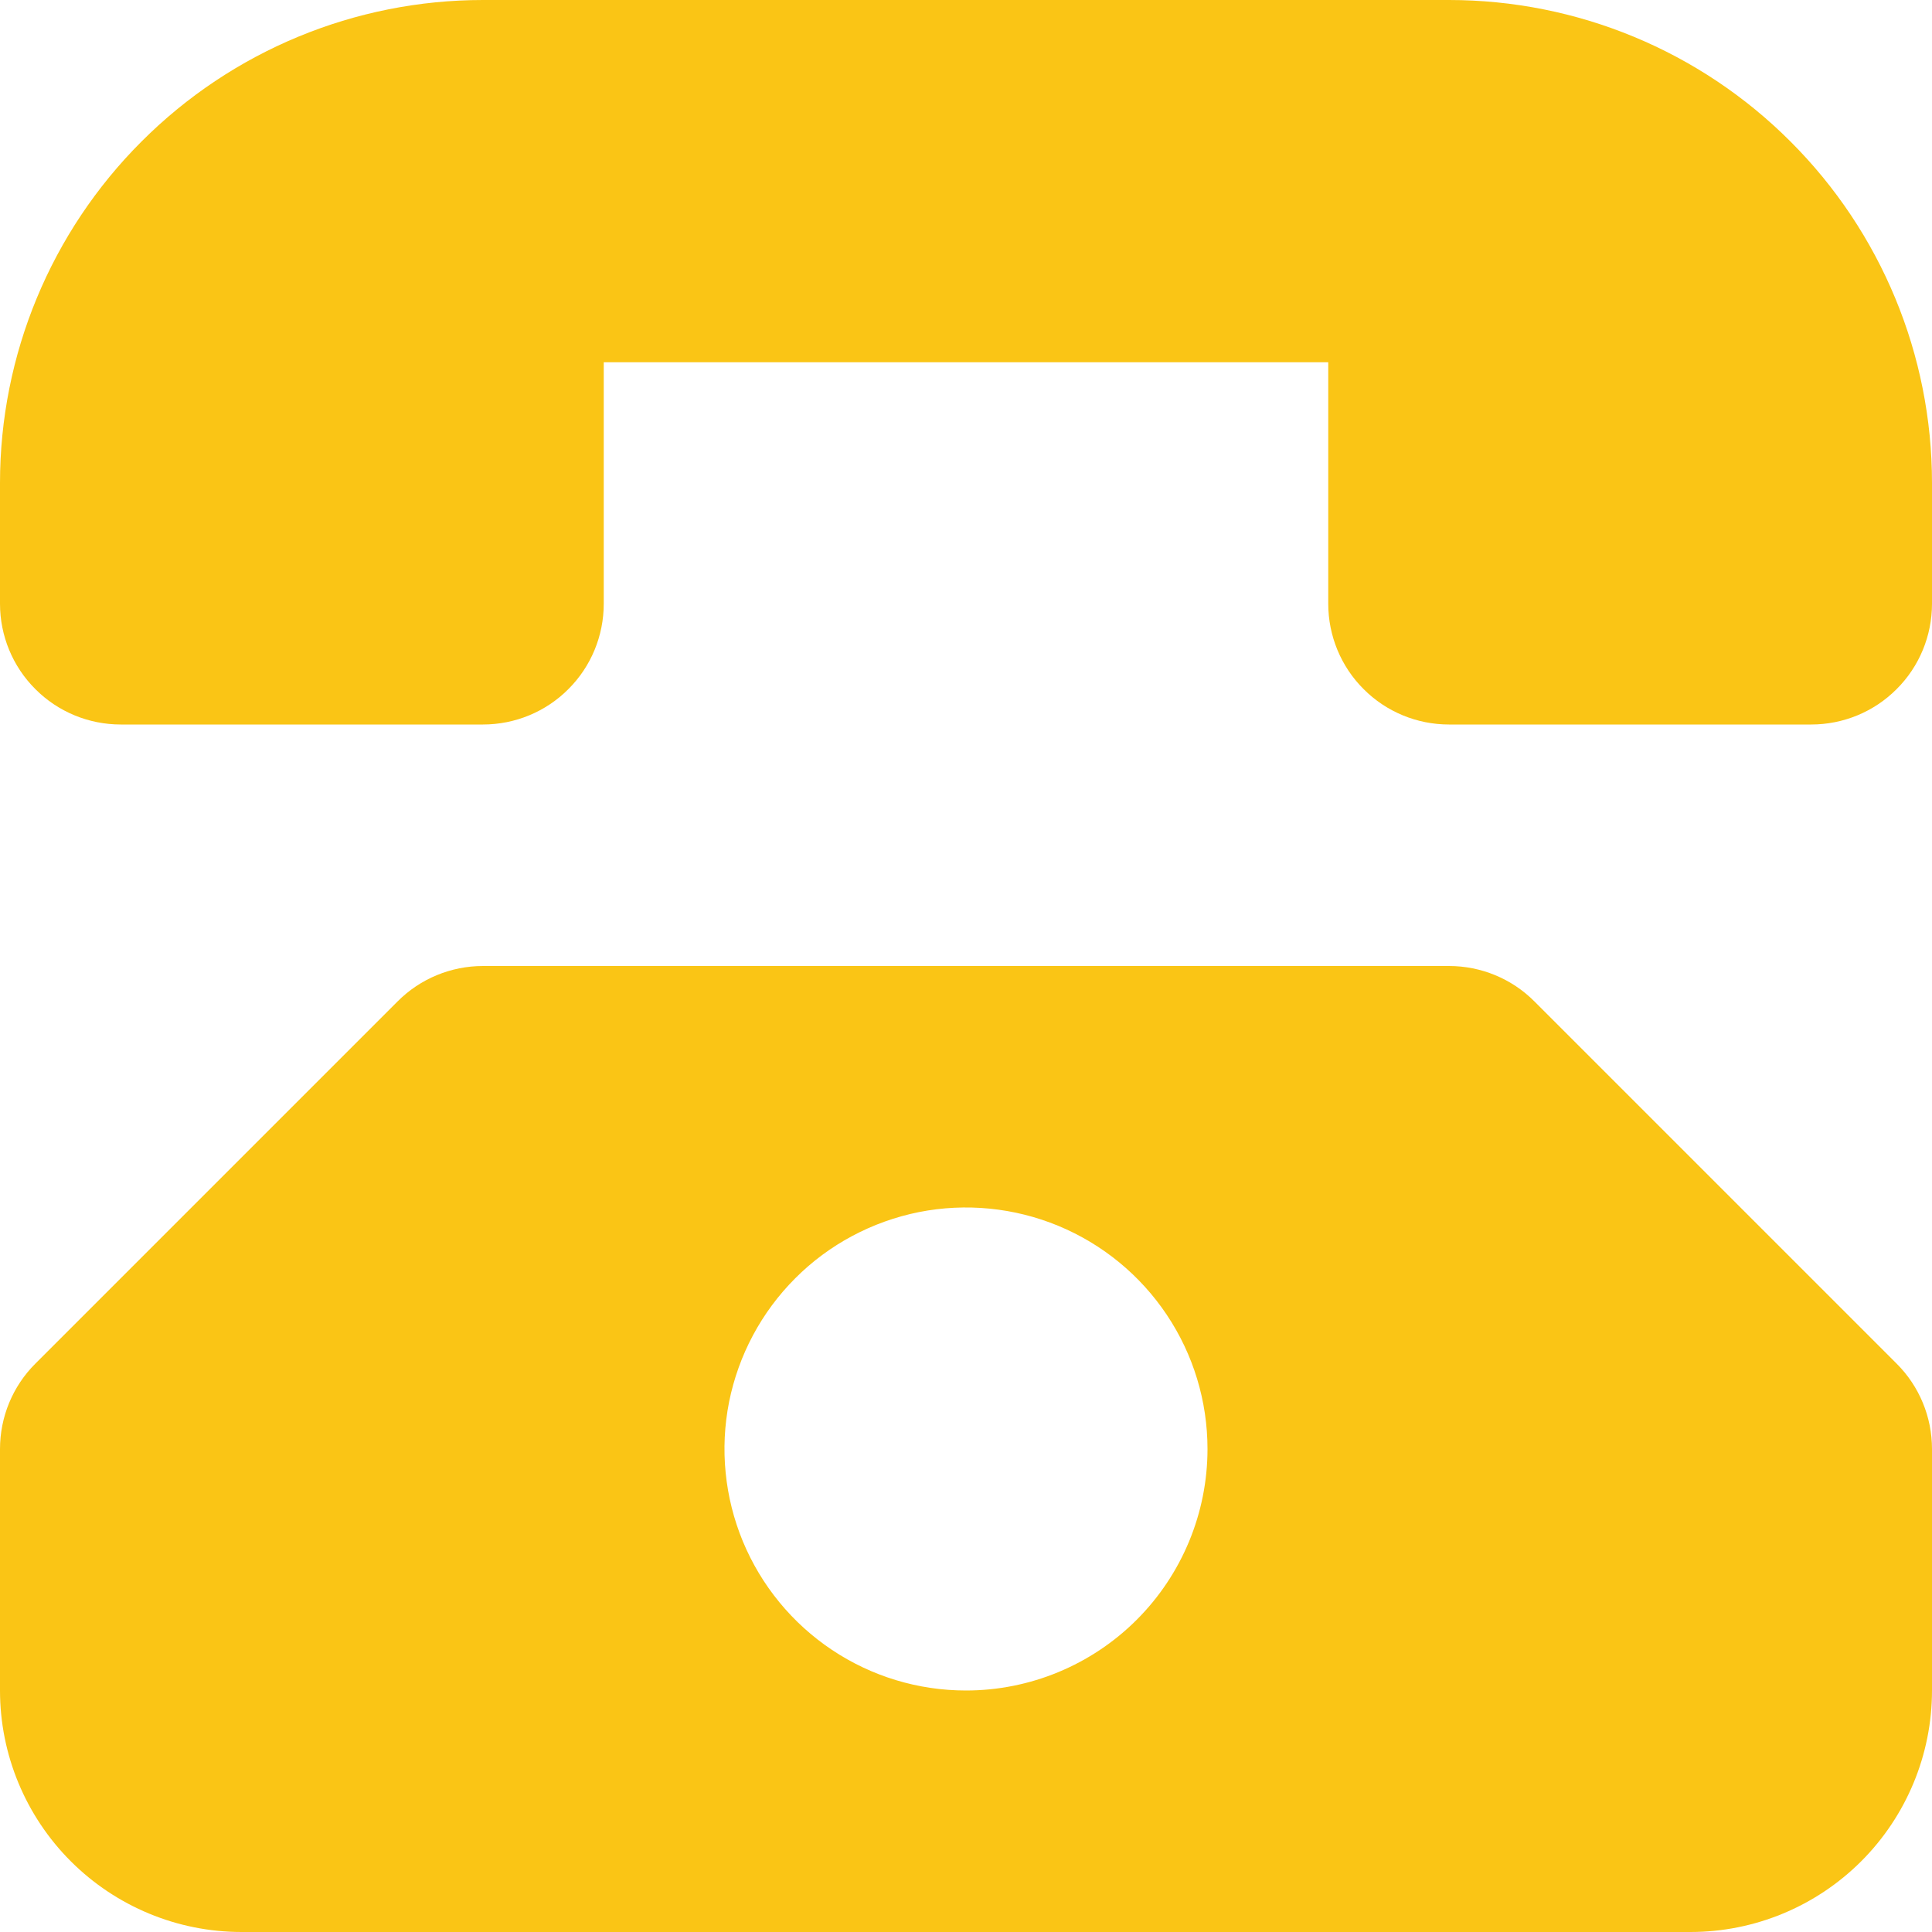 <?xml version="1.0" encoding="UTF-8"?> <svg xmlns="http://www.w3.org/2000/svg" width="16" height="16" viewBox="0 0 16 16" fill="none"><path d="M12 0H4C2.939 0 1.922 0.421 1.172 1.172C0.421 1.922 0 2.939 0 4L0 5C0 5.265 0.105 5.52 0.293 5.707C0.48 5.895 0.735 6 1 6H4C4.265 6 4.52 5.895 4.707 5.707C4.895 5.52 5 5.265 5 5V3H11V5C11 5.265 11.105 5.52 11.293 5.707C11.48 5.895 11.735 6 12 6H15C15.265 6 15.52 5.895 15.707 5.707C15.895 5.52 16 5.265 16 5V4C16 2.939 15.579 1.922 14.828 1.172C14.078 0.421 13.061 0 12 0Z" fill="#FAC515"></path><path d="M12.707 8.293C12.52 8.105 12.265 8 12 8H4C3.735 8 3.48 8.105 3.293 8.293L0.293 11.293C0.105 11.48 5.66374e-05 11.735 0 12L0 14C0 14.53 0.211 15.039 0.586 15.414C0.961 15.789 1.47 16 2 16H14C14.53 16 15.039 15.789 15.414 15.414C15.789 15.039 16 14.53 16 14V12C16 11.735 15.895 11.48 15.707 11.293L12.707 8.293ZM8 14C7.604 14 7.218 13.883 6.889 13.663C6.56 13.443 6.304 13.131 6.152 12.765C6.001 12.4 5.961 11.998 6.038 11.61C6.116 11.222 6.306 10.866 6.586 10.586C6.865 10.306 7.222 10.116 7.61 10.038C7.998 9.961 8.4 10.001 8.765 10.152C9.131 10.304 9.443 10.56 9.663 10.889C9.883 11.218 10 11.604 10 12C10 12.53 9.789 13.039 9.414 13.414C9.039 13.789 8.53 14 8 14Z" fill="#FAC515"></path></svg> 